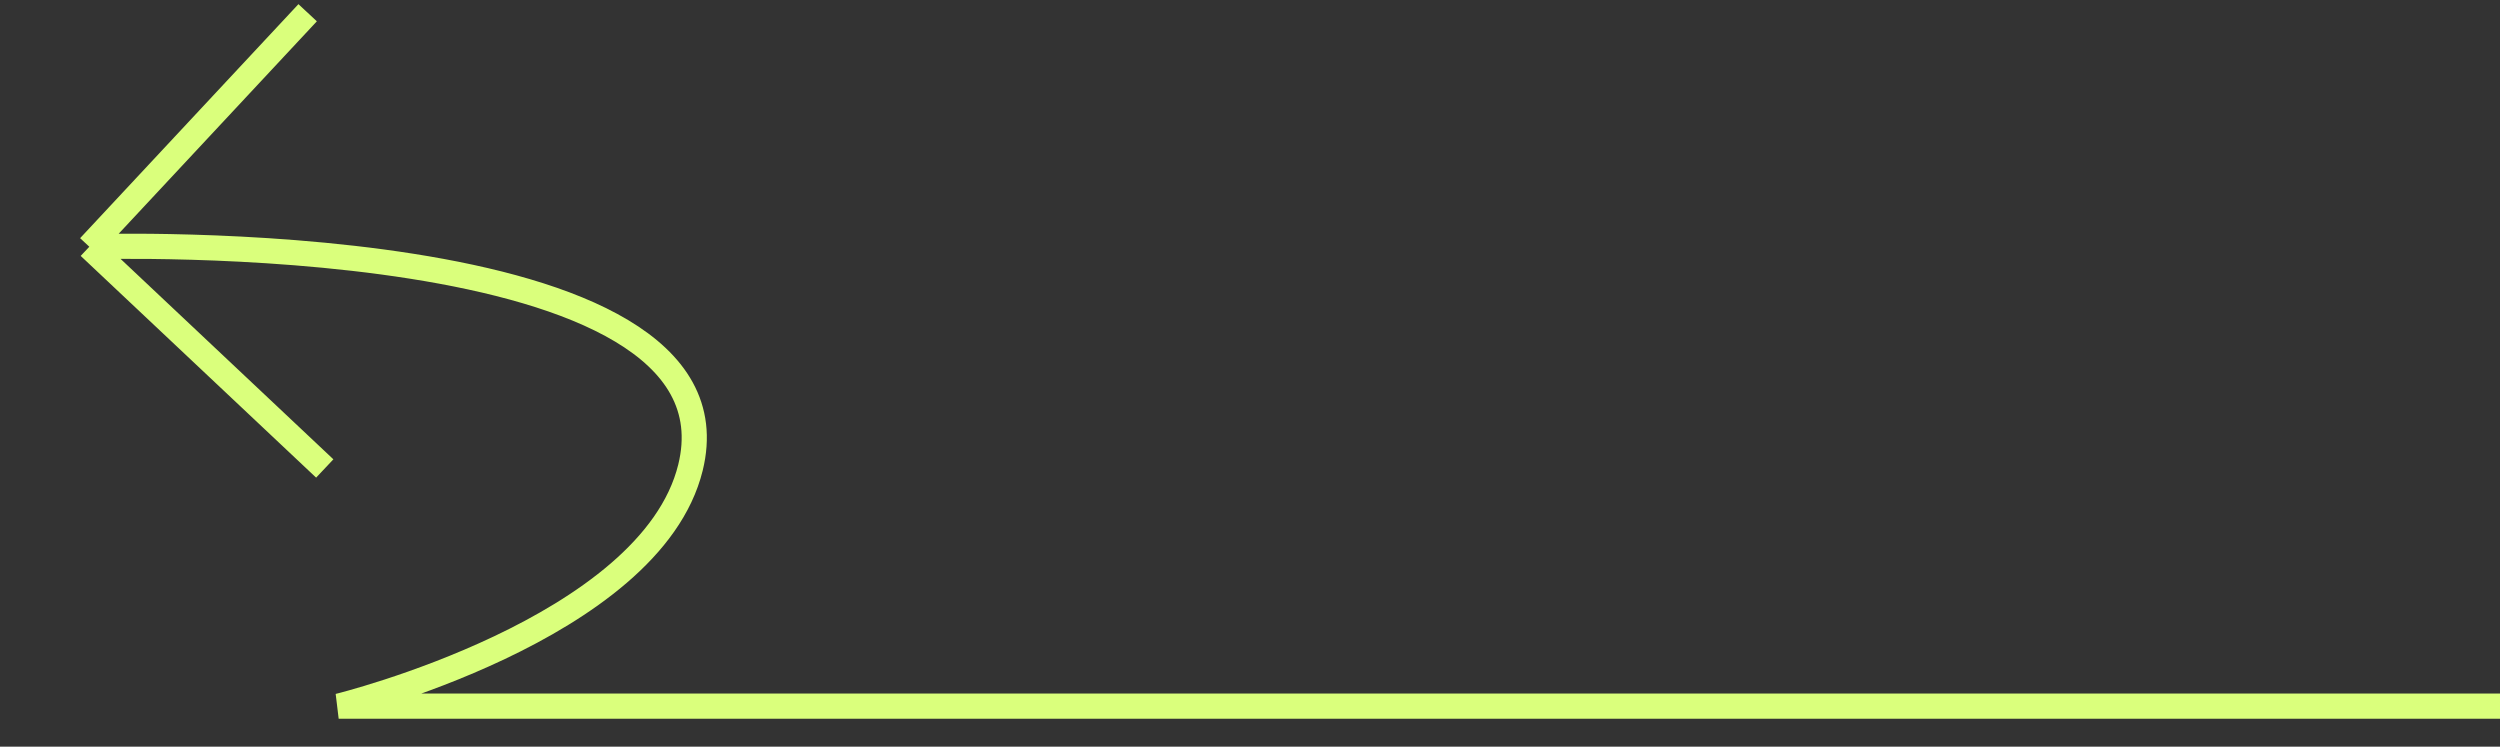 <svg xmlns="http://www.w3.org/2000/svg" width="298" height="89" fill="none"><rect width="100%" height="100%" fill="#333333" stroke="none"/><path stroke="#DAFF7C" stroke-width="3" d="M10.647 29.412s78.75-2.556 71.658 26.319C77.56 75.044 40.369 84.172 40.369 84.172h257.633M10.647 29.412L36.671 1.518M10.647 29.412l28.063 26.43"/></svg>
